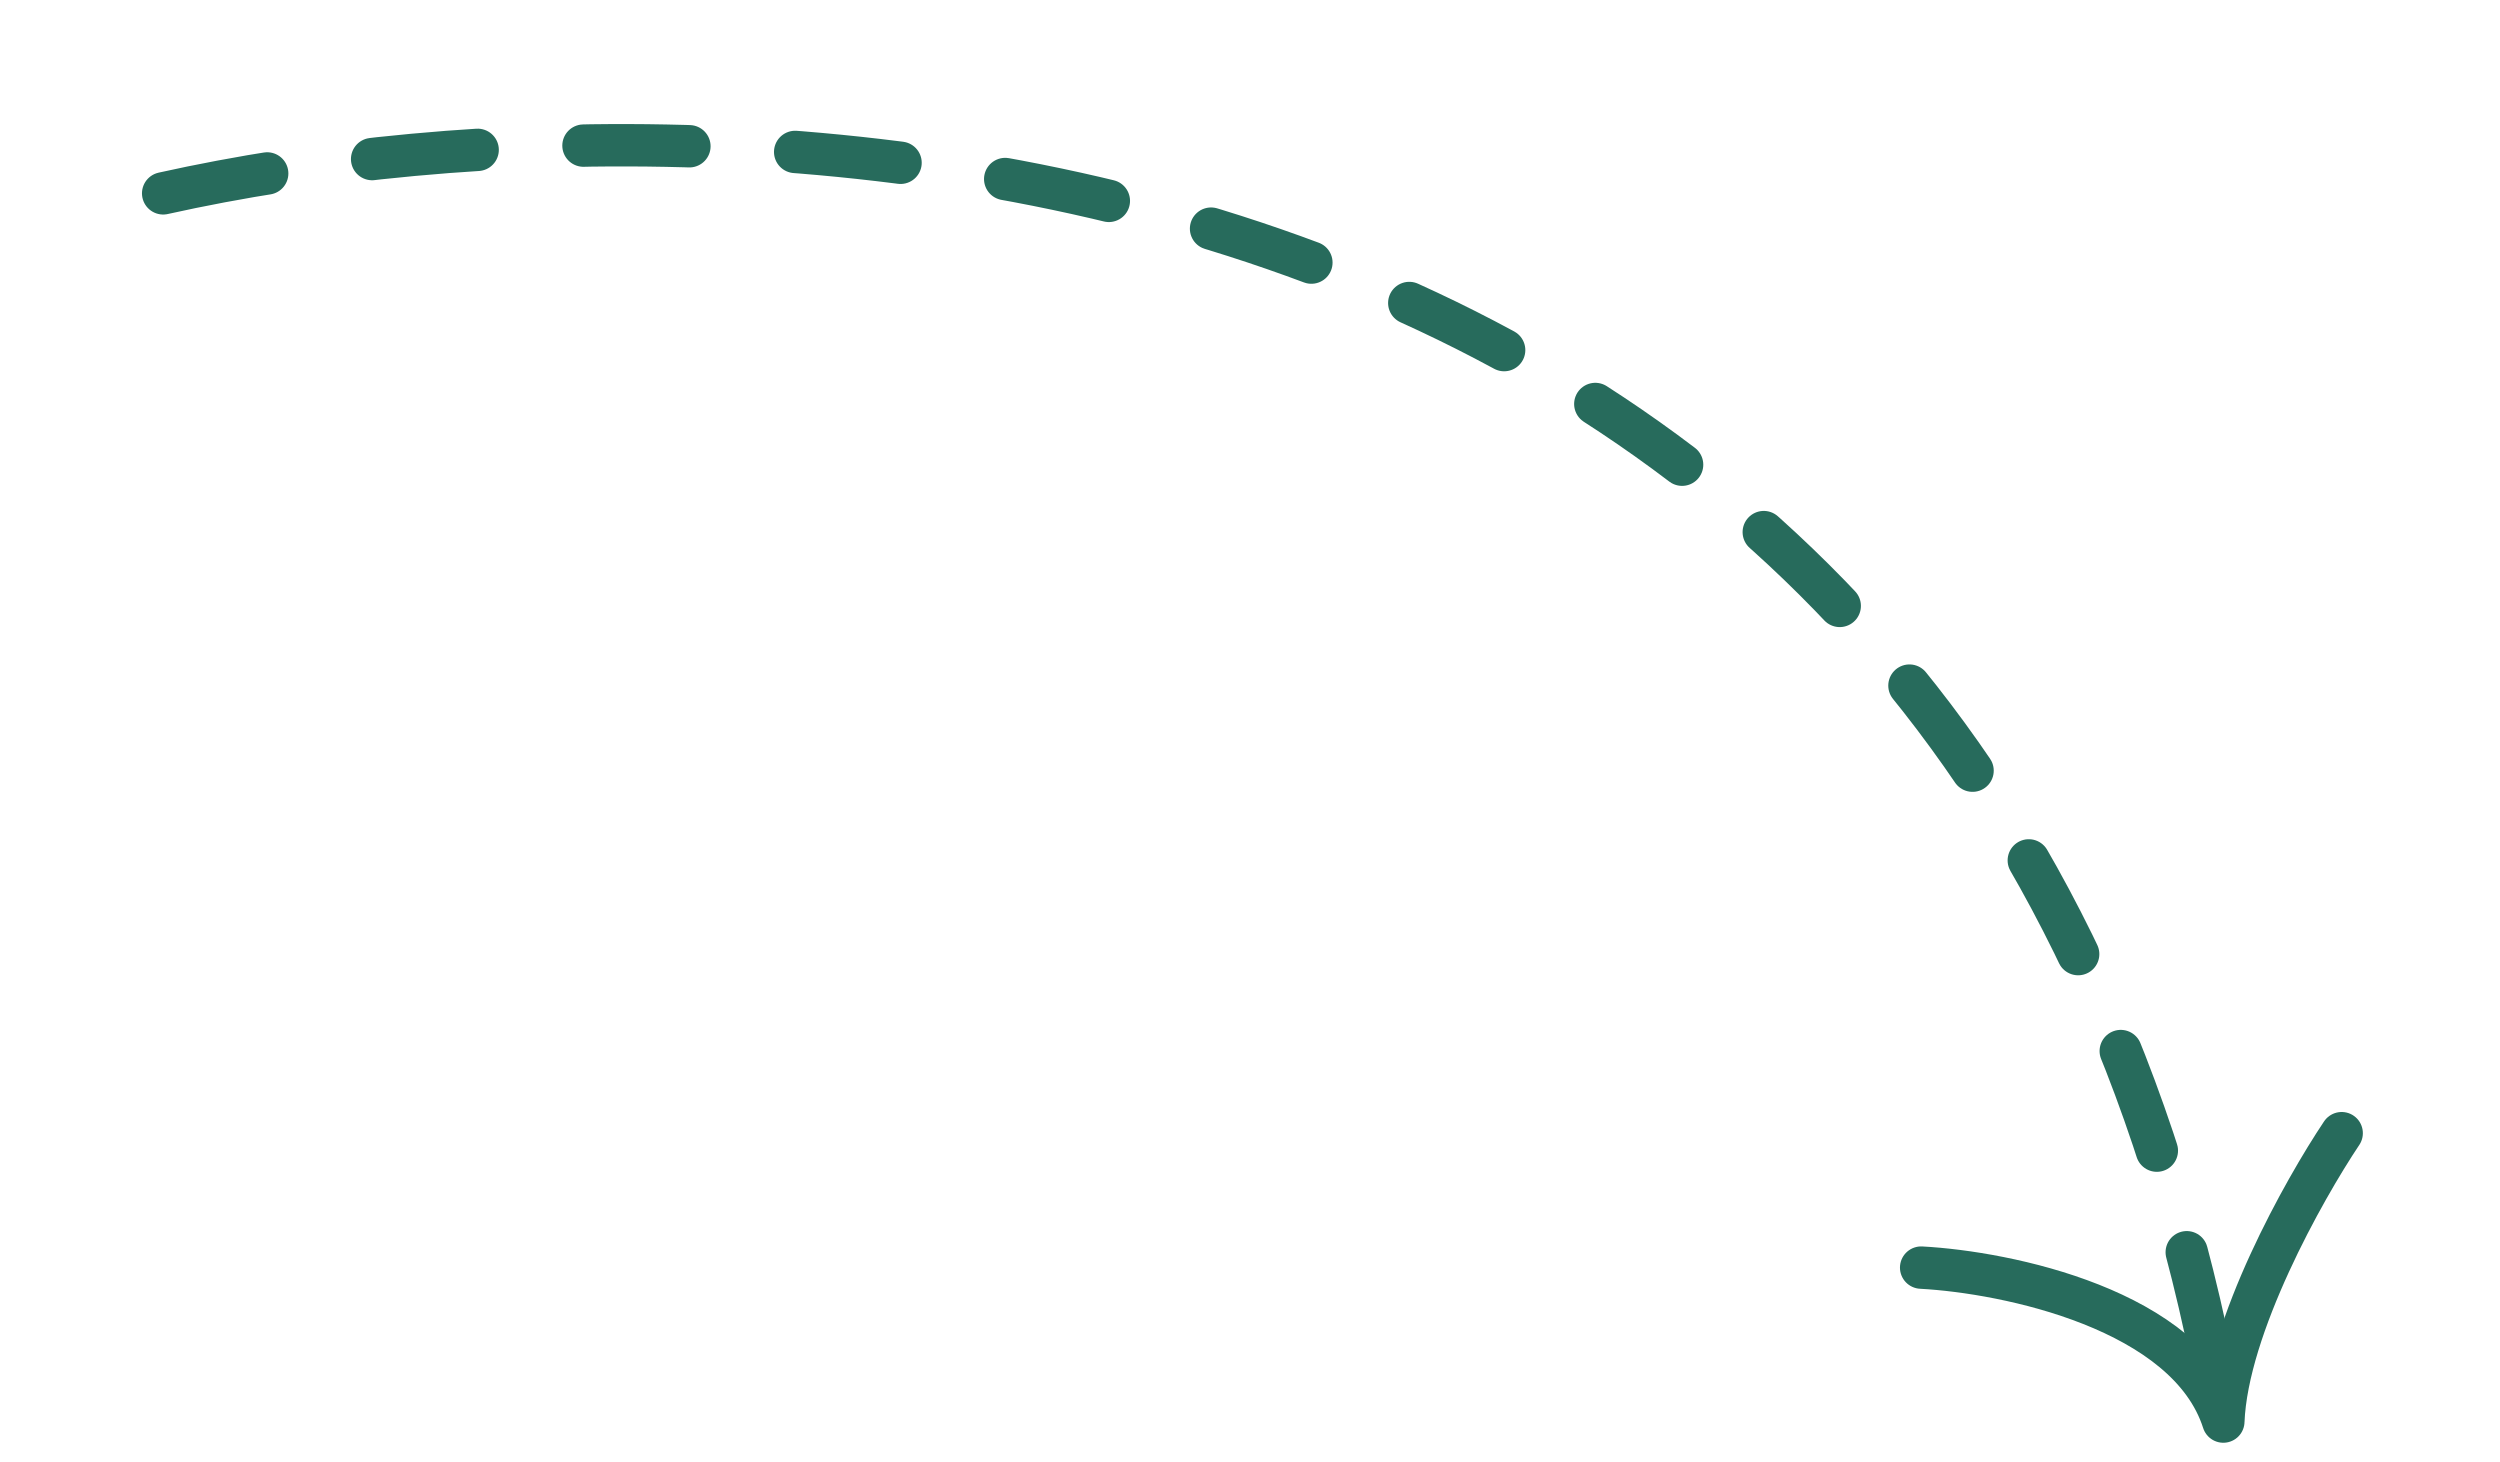 <svg xmlns="http://www.w3.org/2000/svg" width="118" height="69" viewBox="0 0 118 69" fill="none"><path d="M7.701 9.126C35.721 2.889 94.397 5.751 104.941 67.098" stroke="#276B5C" stroke-width="2" stroke-linecap="round" stroke-linejoin="round" stroke-dasharray="5 5"></path><path d="M90.678 59.831C94.727 60.048 103.249 61.805 104.941 67.098C105.114 62.629 108.737 56.161 110.527 53.486" stroke="#276B5C" stroke-width="2" stroke-linecap="round" stroke-linejoin="round"></path></svg>